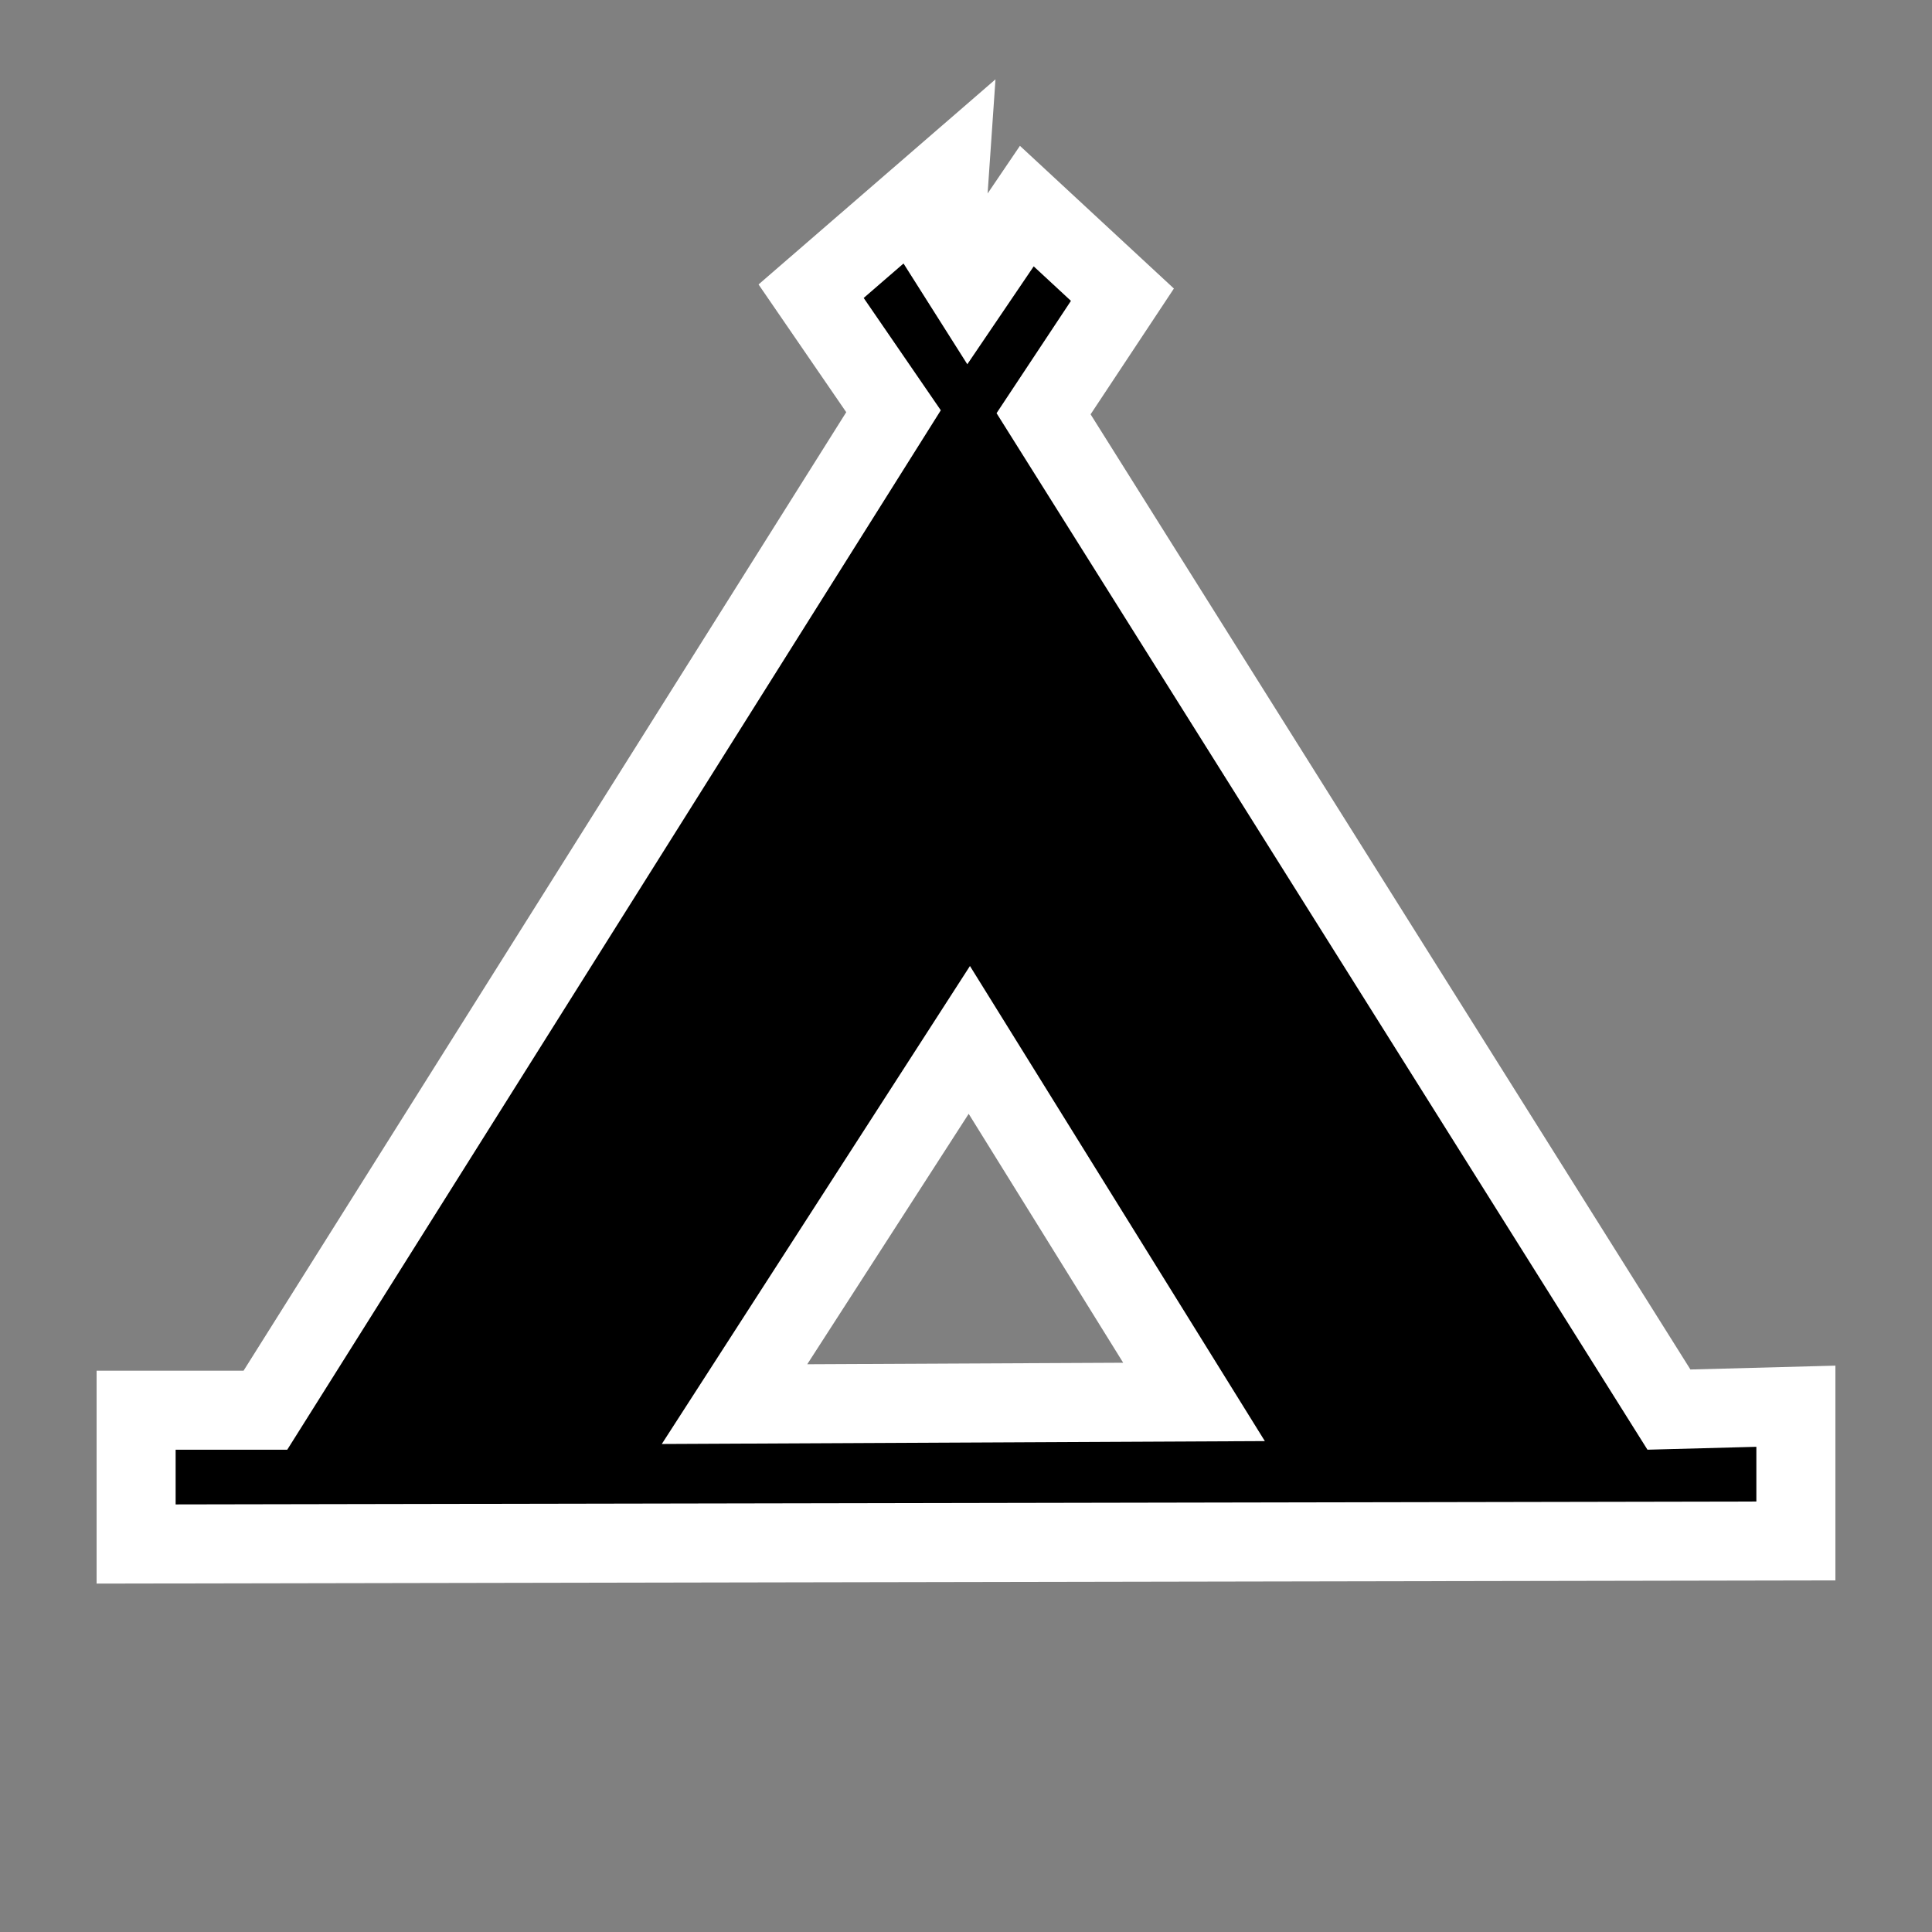 <?xml version="1.0" encoding="UTF-8" standalone="no"?>
<!-- Created with Inkscape (http://www.inkscape.org/) -->
<svg
    xmlns:inkscape="http://www.inkscape.org/namespaces/inkscape"
    xmlns:rdf="http://www.w3.org/1999/02/22-rdf-syntax-ns#"
    xmlns="http://www.w3.org/2000/svg"
    xmlns:cc="http://creativecommons.org/ns#"
    xmlns:dc="http://purl.org/dc/elements/1.1/"
    xmlns:sodipodi="http://sodipodi.sourceforge.net/DTD/sodipodi-0.dtd"
    xmlns:svg="http://www.w3.org/2000/svg"
    xmlns:ns1="http://sozi.baierouge.fr"
    xmlns:xlink="http://www.w3.org/1999/xlink"
    id="svg2"
    sodipodi:docname="camping.svg"
    inkscape:export-filename="/home/jeff/projets/navit/icons/png/cinema.png"
    viewBox="0 0 22 22"
    sodipodi:version="0.32"
    inkscape:export-xdpi="90"
    version="1.0"
    inkscape:output_extension="org.inkscape.output.svg.inkscape"
    inkscape:export-ydpi="90"
    inkscape:version="0.46"
  >
  <rect x="0" y="0" width="22" height="22" fill="#808080" stroke="none"/>
  <sodipodi:namedview
      id="base"
      bordercolor="#666666"
      inkscape:pageshadow="2"
      inkscape:window-y="59"
      pagecolor="#22a638"
      gridtolerance="24"
      inkscape:window-height="682"
      inkscape:zoom="16.000001"
      inkscape:window-x="231"
      inkscape:snap-bbox="true"
      showgrid="true"
      borderopacity="1.0"
      inkscape:current-layer="layer1"
      inkscape:cx="9.7500021"
      inkscape:cy="12.68308"
      showguides="true"
      inkscape:guide-bbox="true"
      inkscape:window-width="943"
      inkscape:pageopacity="0.50196078"
      inkscape:document-units="px"
    >
    <inkscape:grid
        id="grid2380"
        visible="true"
        type="xygrid"
        enabled="true"
    />
  </sodipodi:namedview
  >
  <g
      id="layer1"
      inkscape:label="Calque 1"
      inkscape:groupmode="layer"
    >
    <path
        id="path3161"
        style="fill-rule:evenodd;stroke:#ffffff;stroke-width:1.8;fill:#000000"
        d="m10.289 3l-0.454 0.393 0.878 1.279-7.442 11.836h-1.271v0.623l18-0.033v-0.623l-1.24 0.033-7.412-11.803 0.847-1.279-0.424-0.393-0.756 1.115-0.726-1.147zm0.756 8l3.358 5.41-6.867 0.033 3.509-5.443z"
    />
    <path
        id="path3246"
        style="fill-rule:evenodd;stroke-width:0;fill:#000000"
        d="m10.289 3l-0.454 0.393 0.878 1.279-7.442 11.836h-1.271v0.623l18-0.033v-0.623l-1.24 0.033-7.412-11.803 0.847-1.279-0.424-0.393-0.756 1.115-0.726-1.147zm0.756 8l3.358 5.41-6.867 0.033 3.509-5.443z"
    />
  </g
  >
</svg
>
